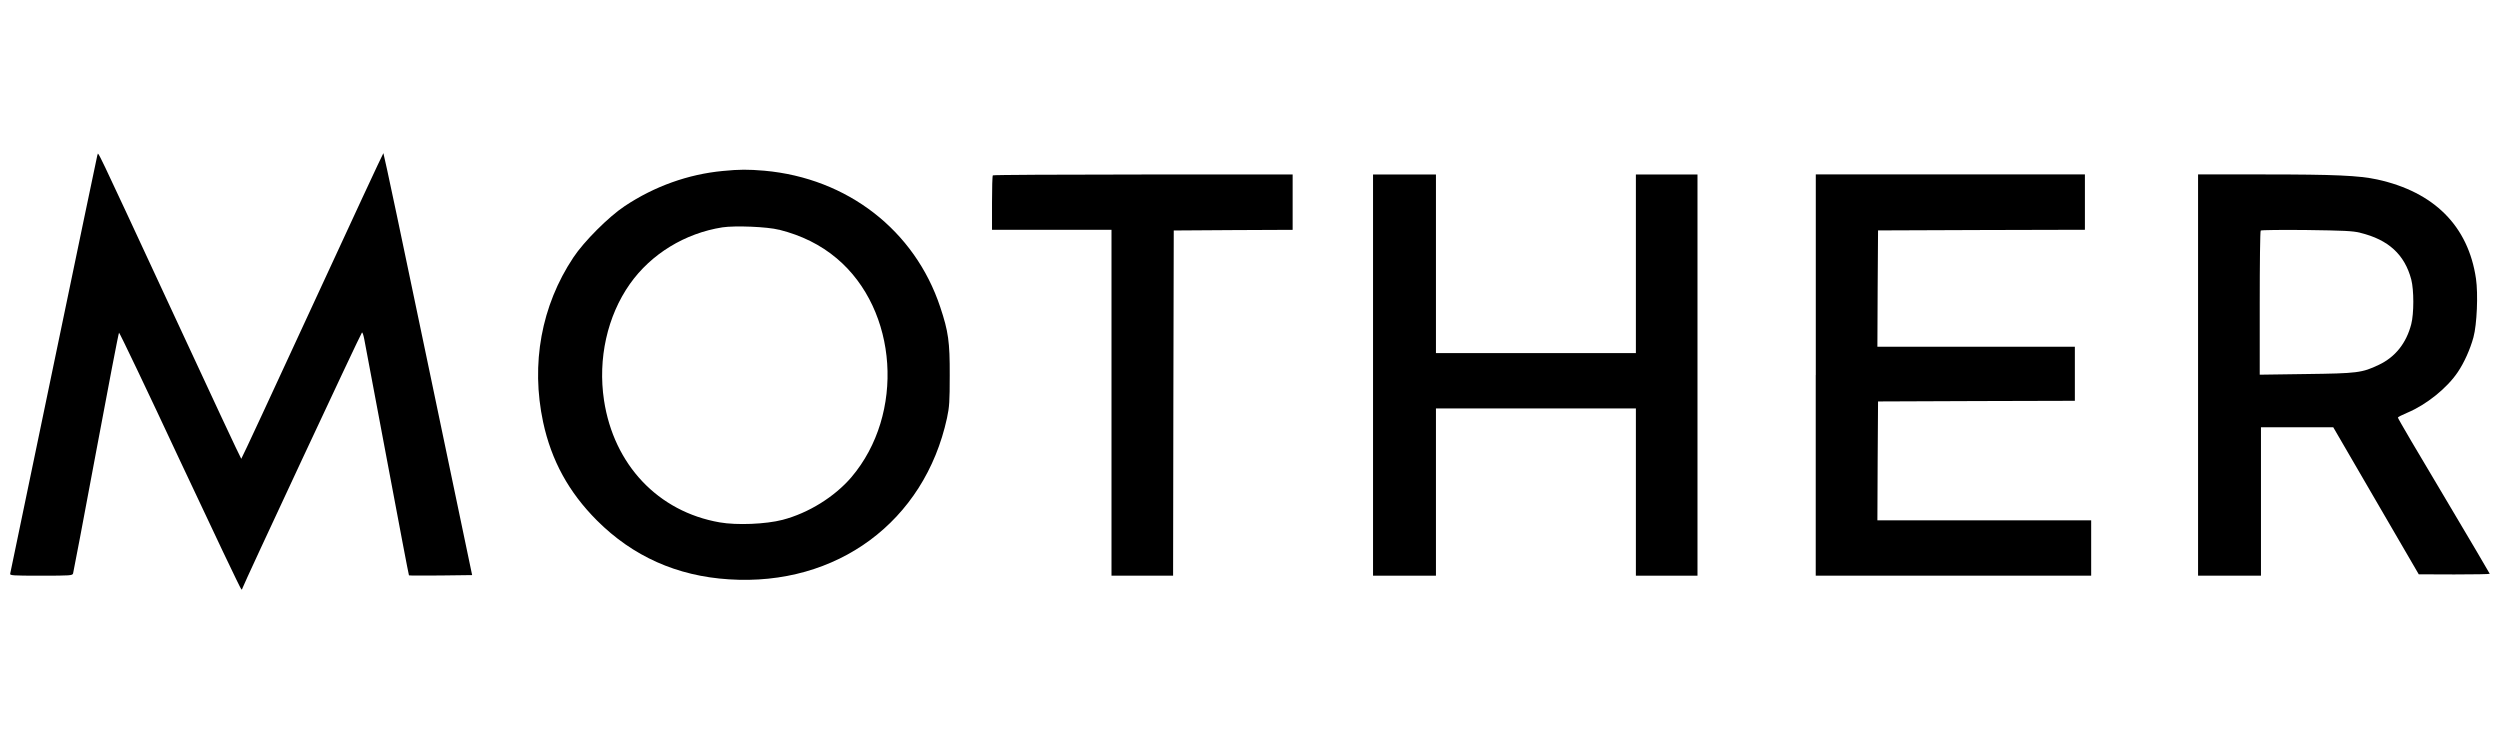<?xml version="1.0" encoding="UTF-8"?>
<svg id="marken" xmlns="http://www.w3.org/2000/svg" viewBox="0 0 383.11 113.8">
  <g id="mother">
    <path d="m14.92,23.77c-.06.19-3.06,14.63-6.69,32.07S1.61,87.7,1.57,87.87c-.1.33.21.35,4.72.35s4.82-.02,4.91-.35c.06-.17,1.64-8.52,3.51-18.54,1.87-10.02,3.45-18.27,3.53-18.35.06-.06,4.28,8.75,9.35,19.62,5.09,10.85,9.31,19.74,9.41,19.74.08,0,.15-.1.15-.19,0-.23,18.08-38.95,18.31-39.18.08-.1.23.35.35.96s1.7,9,3.51,18.66c1.81,9.64,3.31,17.56,3.35,17.58.04.04,2.22.04,4.86.02l4.82-.06-6.76-32.32c-3.7-17.79-6.78-32.34-6.84-32.34-.06.02-4.95,10.54-10.89,23.42-5.94,12.87-10.83,23.42-10.89,23.42s-4.82-10.18-10.58-22.61c-12.24-26.35-11.31-24.42-11.45-23.92Z"/>
    <path d="m110.77,26.2c-5.3.5-10.48,2.35-15.03,5.38-2.45,1.62-6.26,5.43-7.88,7.88-4.91,7.38-6.53,16.3-4.63,25.23,1.27,5.9,3.93,10.74,8.25,15.07,5.49,5.49,12.26,8.52,20.22,9.02,16.54,1.08,29.97-8.85,33.42-24.71.37-1.72.42-2.54.42-6.59.02-5.09-.21-6.69-1.45-10.41-3.91-11.78-14.24-19.77-26.96-20.91-2.52-.21-3.78-.21-6.36.04Zm8.62,9c3.45.87,6.36,2.31,8.83,4.39,9.41,7.92,10.47,23.86,2.25,33.54-2.58,3.01-6.57,5.49-10.54,6.53-2.56.67-7.03.85-9.64.39-9.44-1.64-16.23-8.83-17.73-18.71-.96-6.36.5-12.91,3.97-17.83,3.24-4.59,8.44-7.77,14.17-8.67,1.93-.29,6.88-.1,8.69.37Z"/>
    <path d="m152.15,26.87c-.08.06-.13,1.97-.13,4.24v4.11h18.31v53h9.44l.04-26.46.06-26.44,9.12-.06,9.1-.04v-8.48h-22.9c-12.6,0-22.97.06-23.03.13Z"/>
    <path d="m210.41,57.48v30.74h9.64v-25.63h30.64v25.63h9.44V26.74h-9.44v27.37h-30.64v-27.37h-9.64v30.74Z"/>
    <path d="m278.25,57.48v30.74h42.21v-8.48h-32.76l.04-9.12.06-9.1,15.09-.06,15.07-.04v-8.29h-30.26l.04-8.92.06-8.9,15.86-.06,15.84-.04v-8.48h-41.24v30.74Z"/>
    <path d="m336.84,57.48v30.74h9.64v-22.74h11.08l6.55,11.27,6.55,11.26,5.45.02c2.99,0,5.43-.04,5.43-.1s-3.18-5.43-7.05-11.95c-3.89-6.5-7.05-11.89-7.03-11.99,0-.08.67-.42,1.46-.75,2.93-1.23,6.09-3.78,7.73-6.23.98-1.45,1.89-3.49,2.39-5.32.54-1.97.73-6.63.39-8.98-1.18-8.06-6.4-13.3-15.15-15.21-2.81-.6-6.42-.77-17.36-.77h-10.08v30.74Zm24.86-21.8c4.3,1.04,6.8,3.33,7.81,7.15.42,1.6.42,5.22,0,6.84-.75,2.91-2.45,5.05-4.97,6.24-2.58,1.23-3.3,1.31-11.16,1.41l-7.09.1v-10.97c0-6.05.06-11.04.15-11.12.08-.08,3.22-.12,6.98-.08,5.74.08,7.07.13,8.29.42Z"/>
  </g>
</svg>